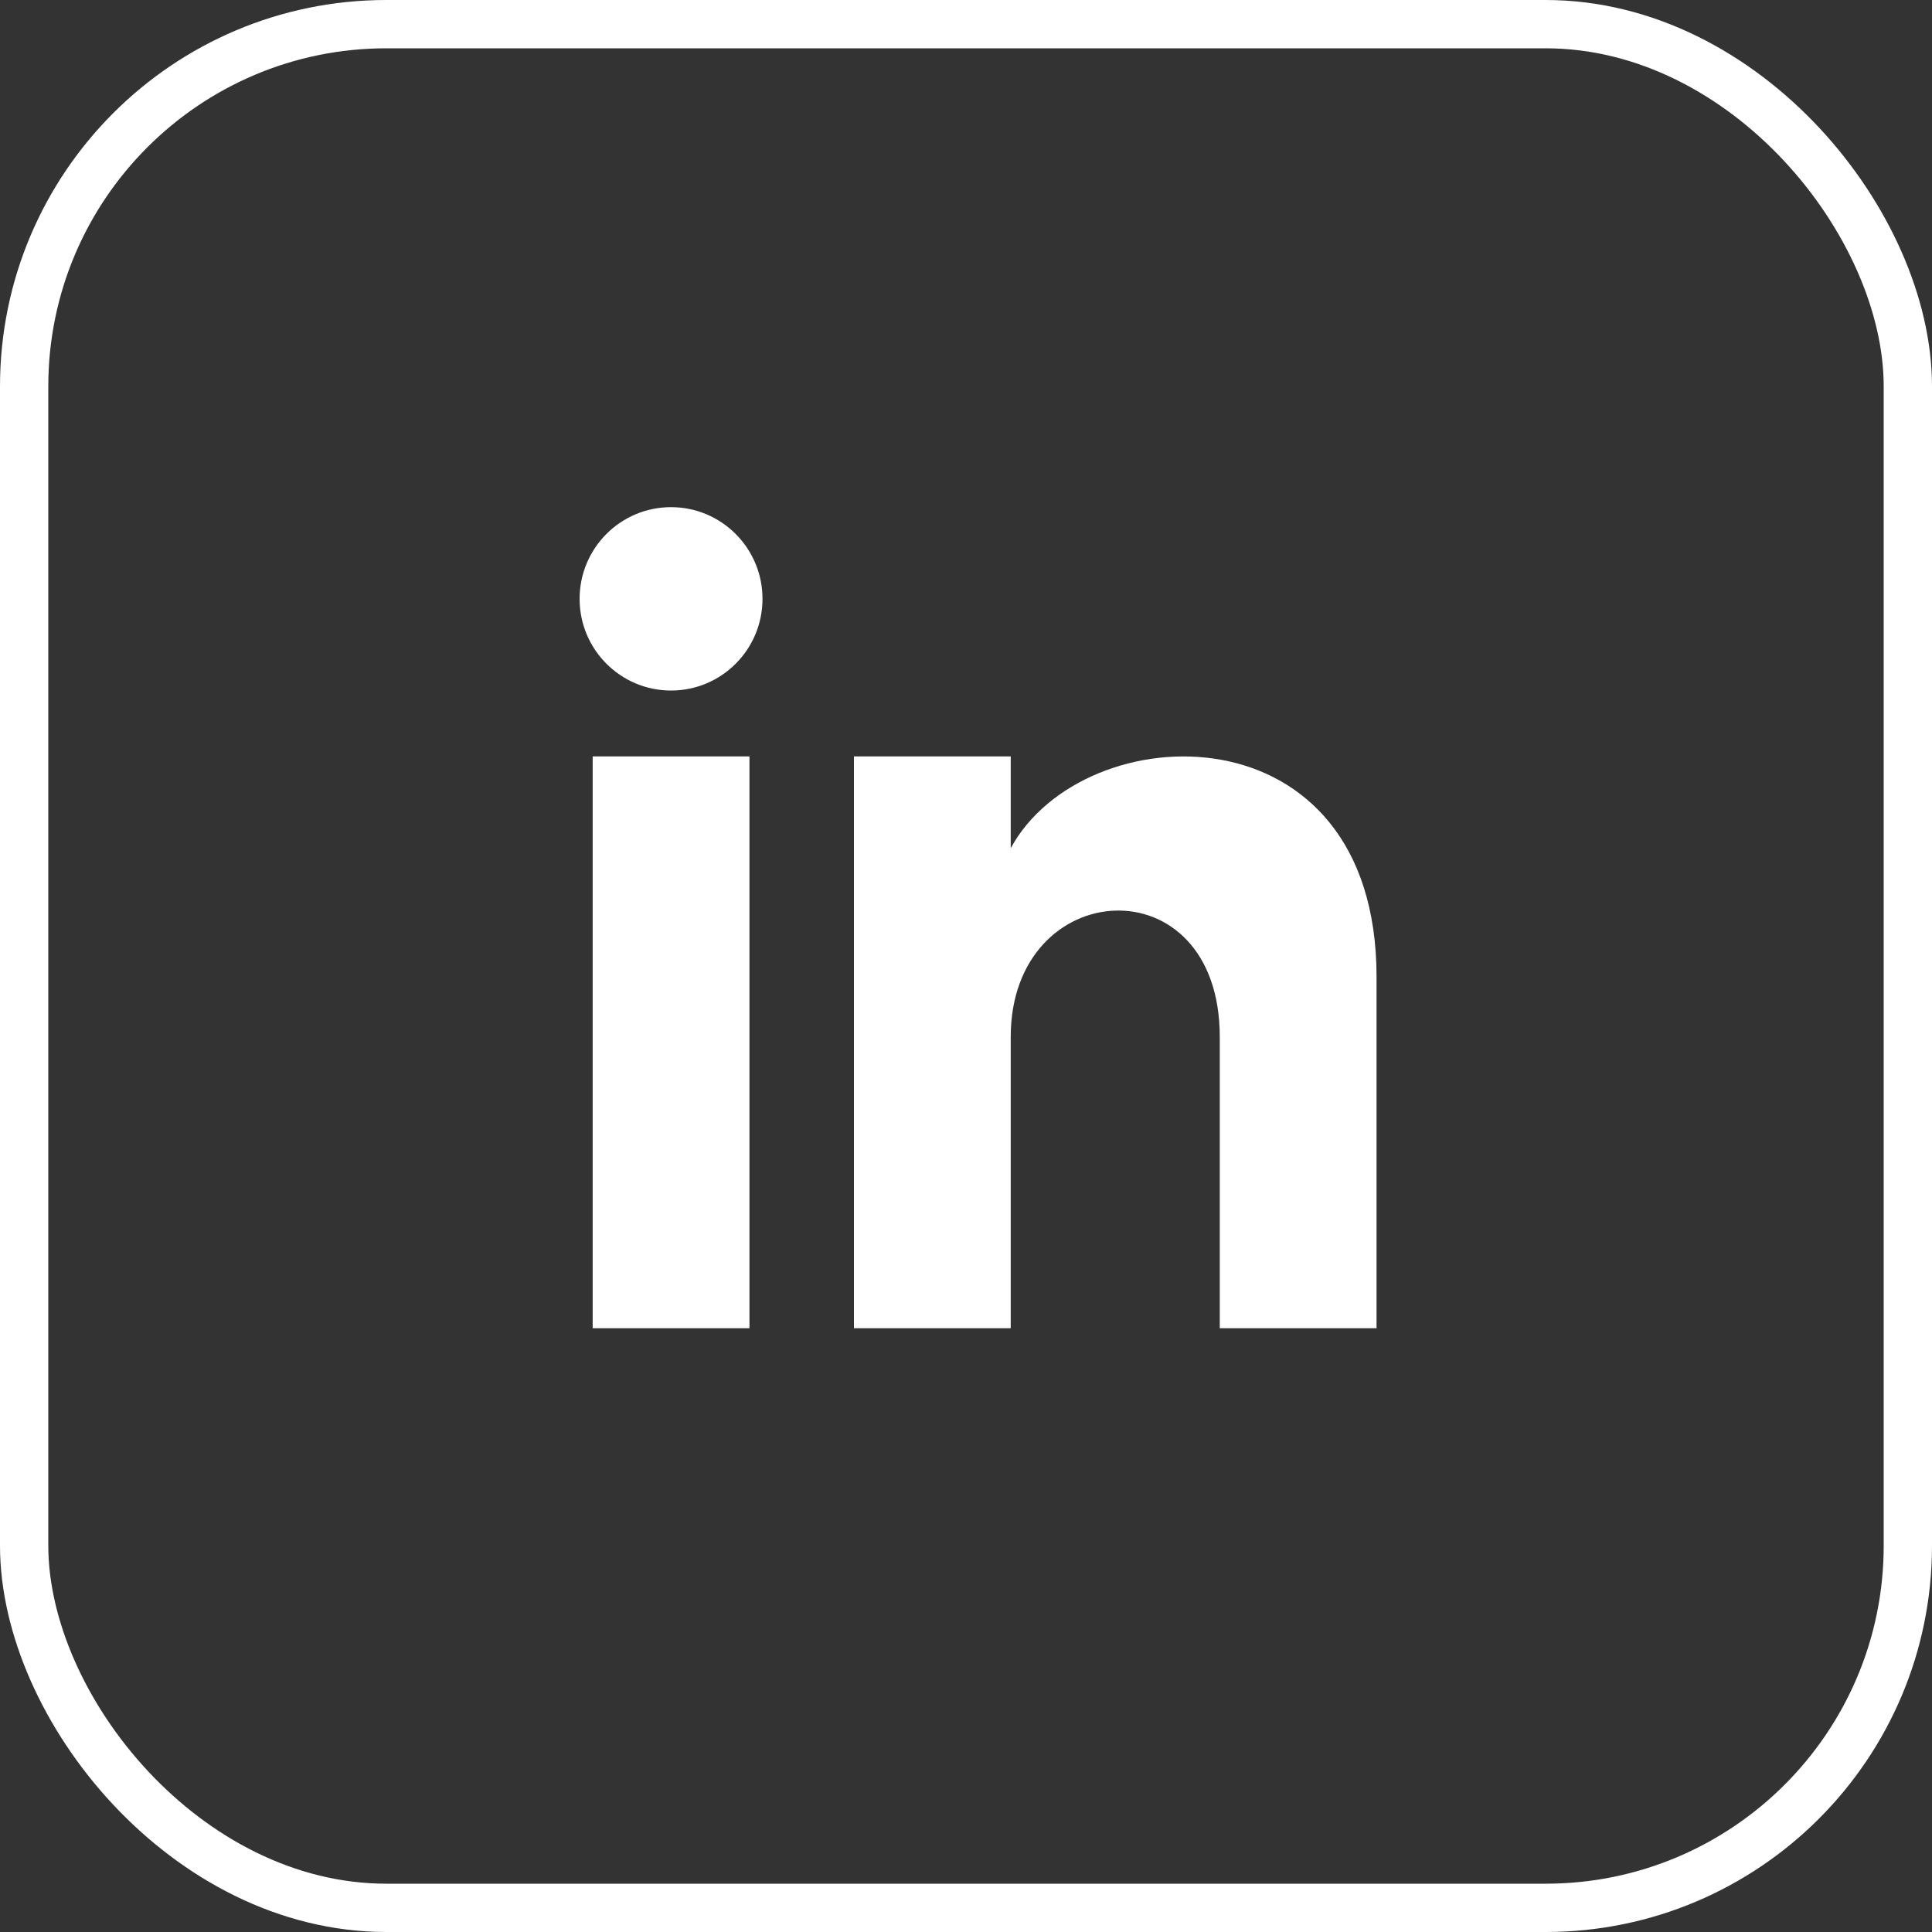 <?xml version="1.0" encoding="UTF-8"?> <svg xmlns="http://www.w3.org/2000/svg" width="60" height="60" viewBox="0 0 60 60" fill="none"><rect x="0" y="0" width="60" height="60" fill="#333333" stroke="none"/><path d="M23.275 41.25H18.406V23.492H23.275V41.25ZM20.84 21.445C19.272 21.445 18 20.17 18 18.598C18 17.025 19.272 15.75 20.84 15.75C22.408 15.75 23.68 17.025 23.68 18.598C23.68 20.17 22.41 21.445 20.84 21.445ZM42.75 41.25H37.881V32.203C37.881 26.766 31.389 27.178 31.389 32.203V41.25H26.52V23.492H31.389V26.342C33.655 22.167 42.75 21.859 42.75 30.339V41.25Z" fill="white"></path><rect x="0.75" y="0.75" width="58.5" height="58.5" rx="11.25" stroke="white" stroke-width="1.5"></rect></svg> 